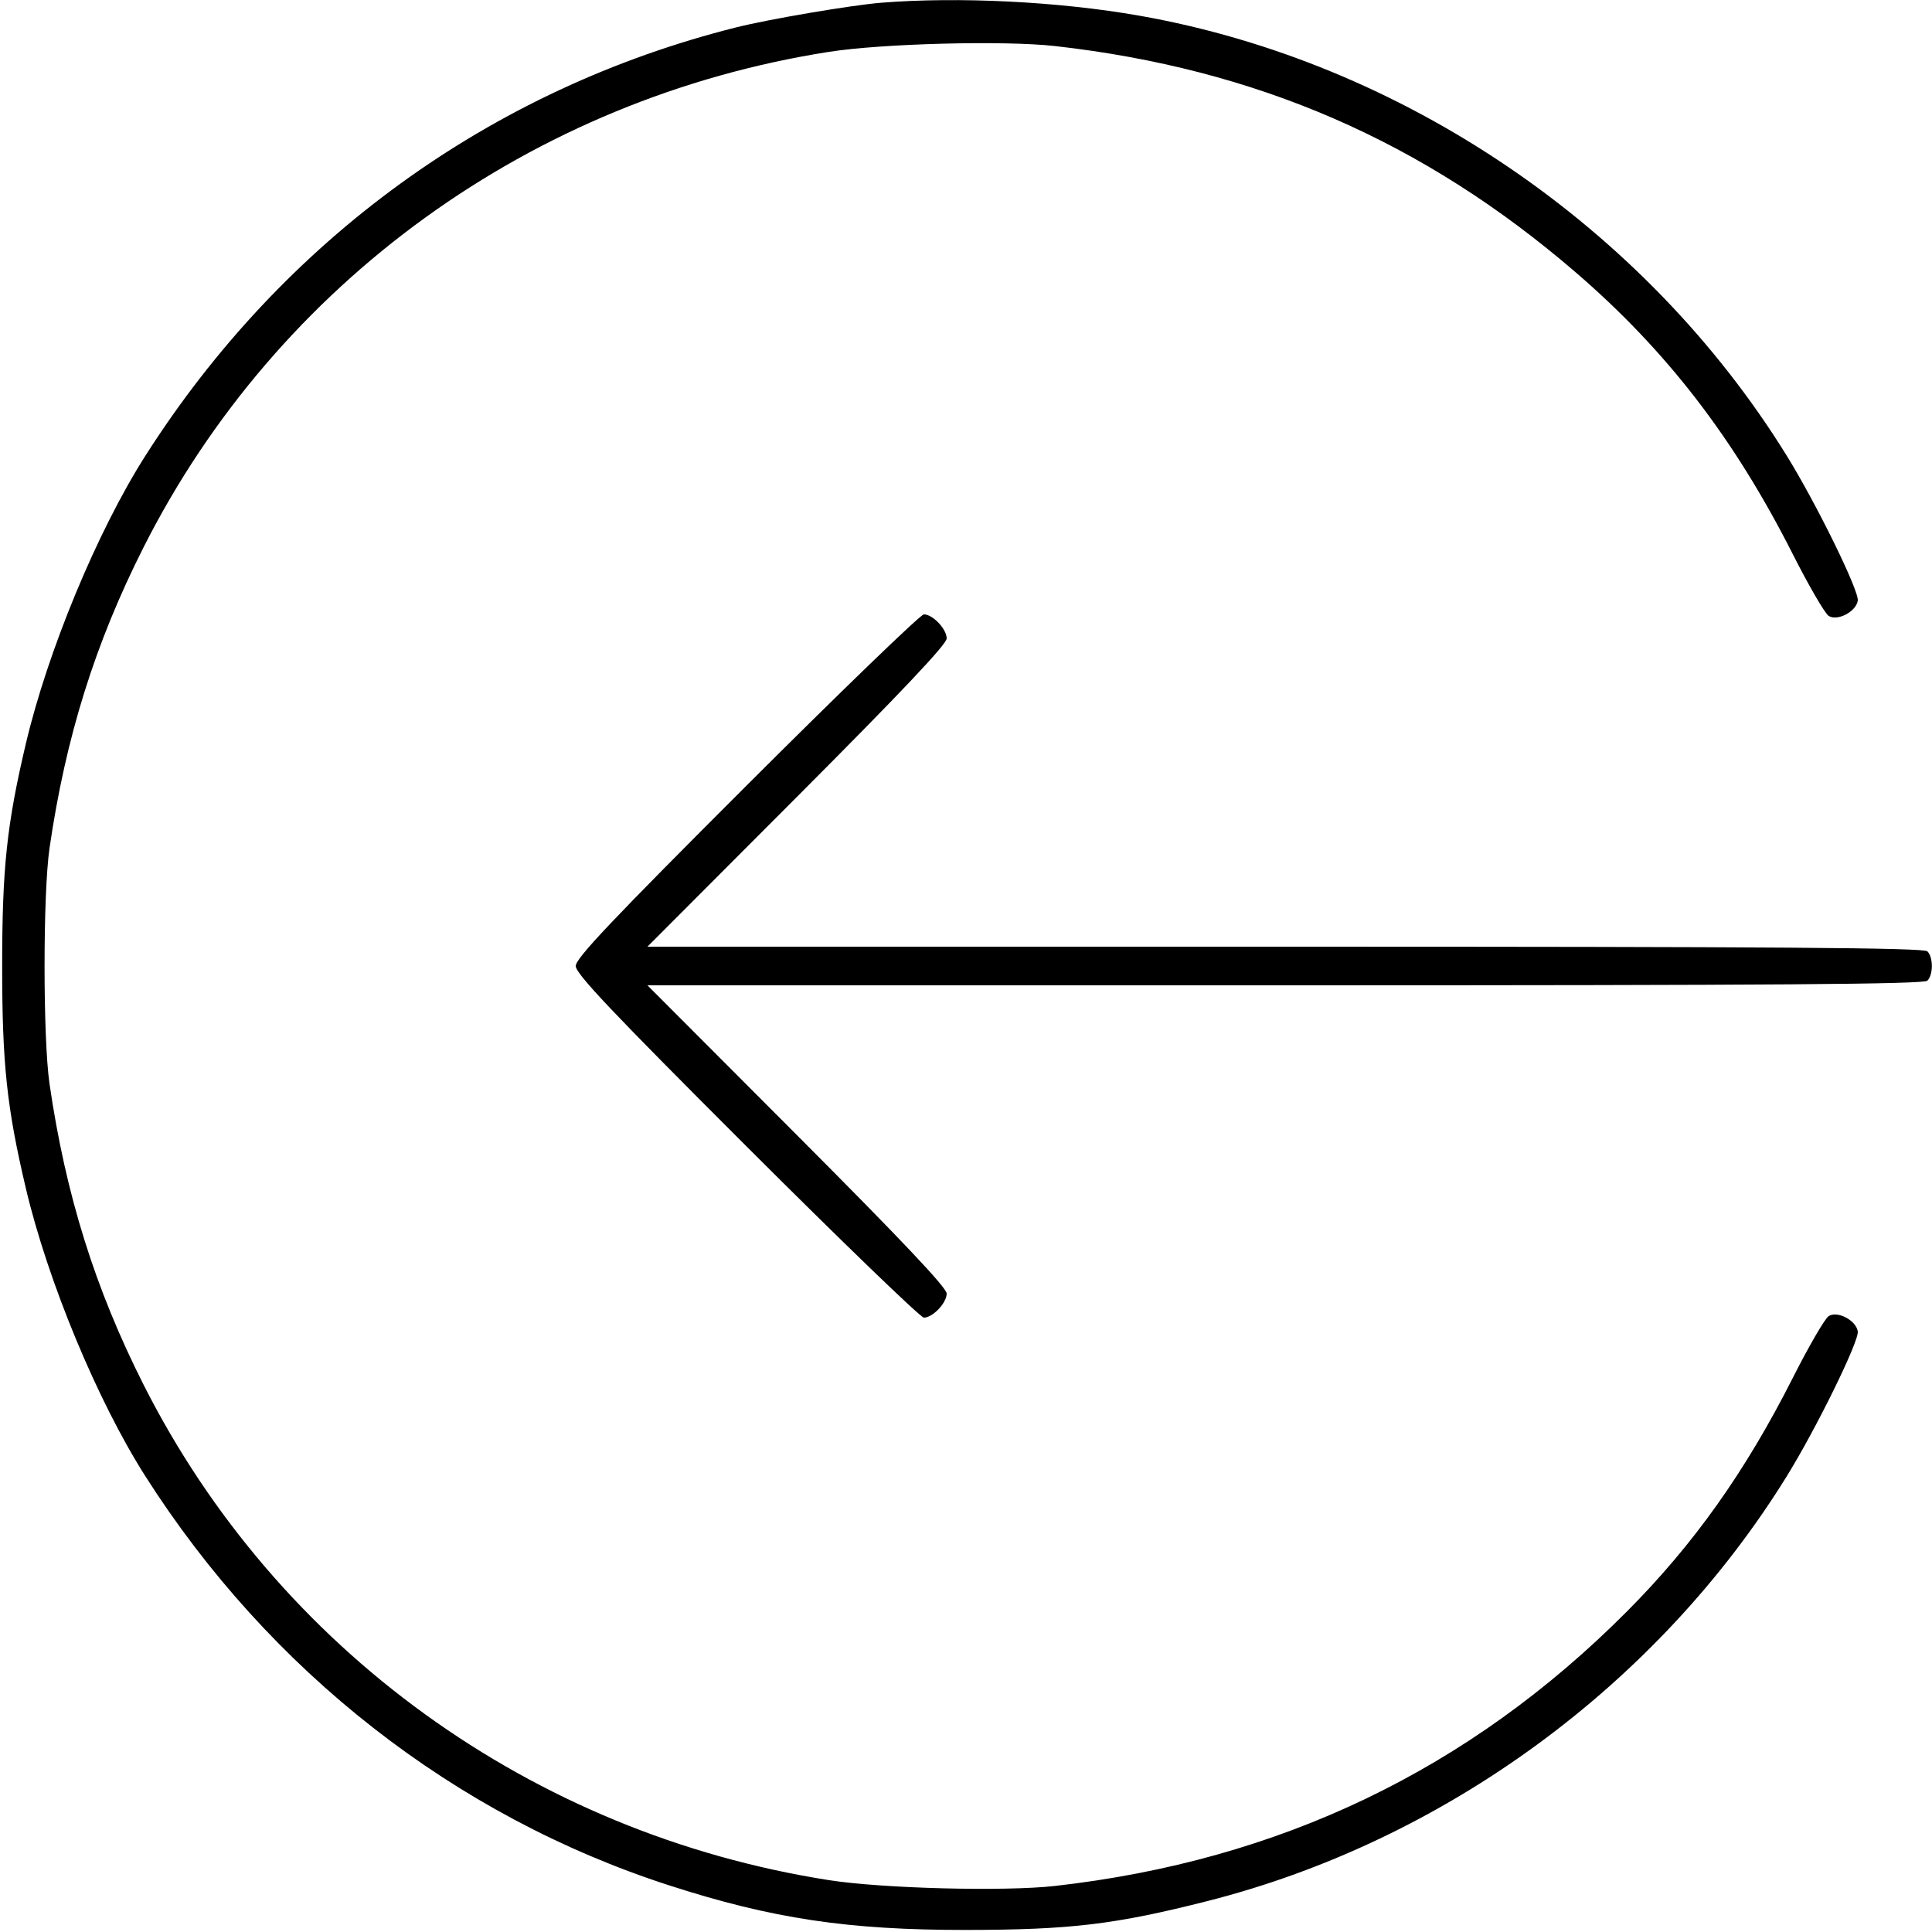 <svg xmlns="http://www.w3.org/2000/svg" viewBox="0 0 500 500" version="1.1">
	<path d="M 228 0.713 C 220.333 1.332, 199.019 4.954, 190.559 7.077 C 127.046 23.008, 73.214 62.045, 37.593 118 C 25.208 137.454, 12.357 168.427, 6.682 192.500 C 1.758 213.388, 0.559 224.646, 0.559 250 C 0.559 275.354, 1.758 286.612, 6.682 307.500 C 12.357 331.573, 25.208 362.546, 37.593 382 C 69.780 432.560, 117.653 469.969, 173.134 487.917 C 199.784 496.538, 219.481 499.498, 250 499.467 C 277.040 499.440, 288.617 498.055, 312.500 491.991 C 373.876 476.408, 429.096 435.914, 462.408 382.061 C 470.108 369.613, 481.157 347.081, 480.792 344.572 C 480.376 341.712, 475.544 339.169, 473.259 340.605 C 472.291 341.213, 468.111 348.413, 463.968 356.605 C 451.707 380.853, 438.310 399.715, 421.027 417.064 C 380.243 458.006, 331.243 481.517, 273.016 488.083 C 259.938 489.558, 228.316 488.744, 214.500 486.576 C 137.709 474.530, 71.809 426.902, 37.189 358.430 C 24.599 333.529, 16.991 309.202, 12.817 280.500 C 11.103 268.717, 11.103 231.283, 12.817 219.500 C 16.991 190.798, 24.599 166.471, 37.189 141.570 C 71.809 73.098, 137.709 25.470, 214.500 13.424 C 228.316 11.256, 259.938 10.442, 273.016 11.917 C 325.218 17.804, 368.350 36.539, 407.736 70.436 C 431.282 90.701, 448.792 113.422, 463.962 143.395 C 468.108 151.587, 472.291 158.787, 473.259 159.395 C 475.544 160.831, 480.376 158.288, 480.792 155.428 C 481.157 152.919, 470.108 130.387, 462.408 117.939 C 425.794 58.747, 362.974 16.045, 294.882 4.061 C 274.071 0.398, 248.040 -0.905, 228 0.713 M 193.276 203.235 C 158.228 238.250, 149 247.997, 149 250 C 149 252.003, 158.228 261.750, 193.276 296.765 C 217.628 321.094, 238.243 341, 239.088 341 C 241.404 341, 245 337.208, 245 334.765 C 245 333.262, 233.276 320.859, 206.279 293.804 L 167.558 255 332.579 255 C 459.595 255, 497.876 254.724, 498.800 253.800 C 500.347 252.253, 500.347 247.747, 498.800 246.200 C 497.876 245.276, 459.595 245, 332.579 245 L 167.558 245 206.279 206.196 C 233.276 179.141, 245 166.738, 245 165.235 C 245 162.792, 241.404 159, 239.088 159 C 238.243 159, 217.628 178.906, 193.276 203.235" stroke="none" fill="currentColor" fill-rule="evenodd"></path>
</svg>